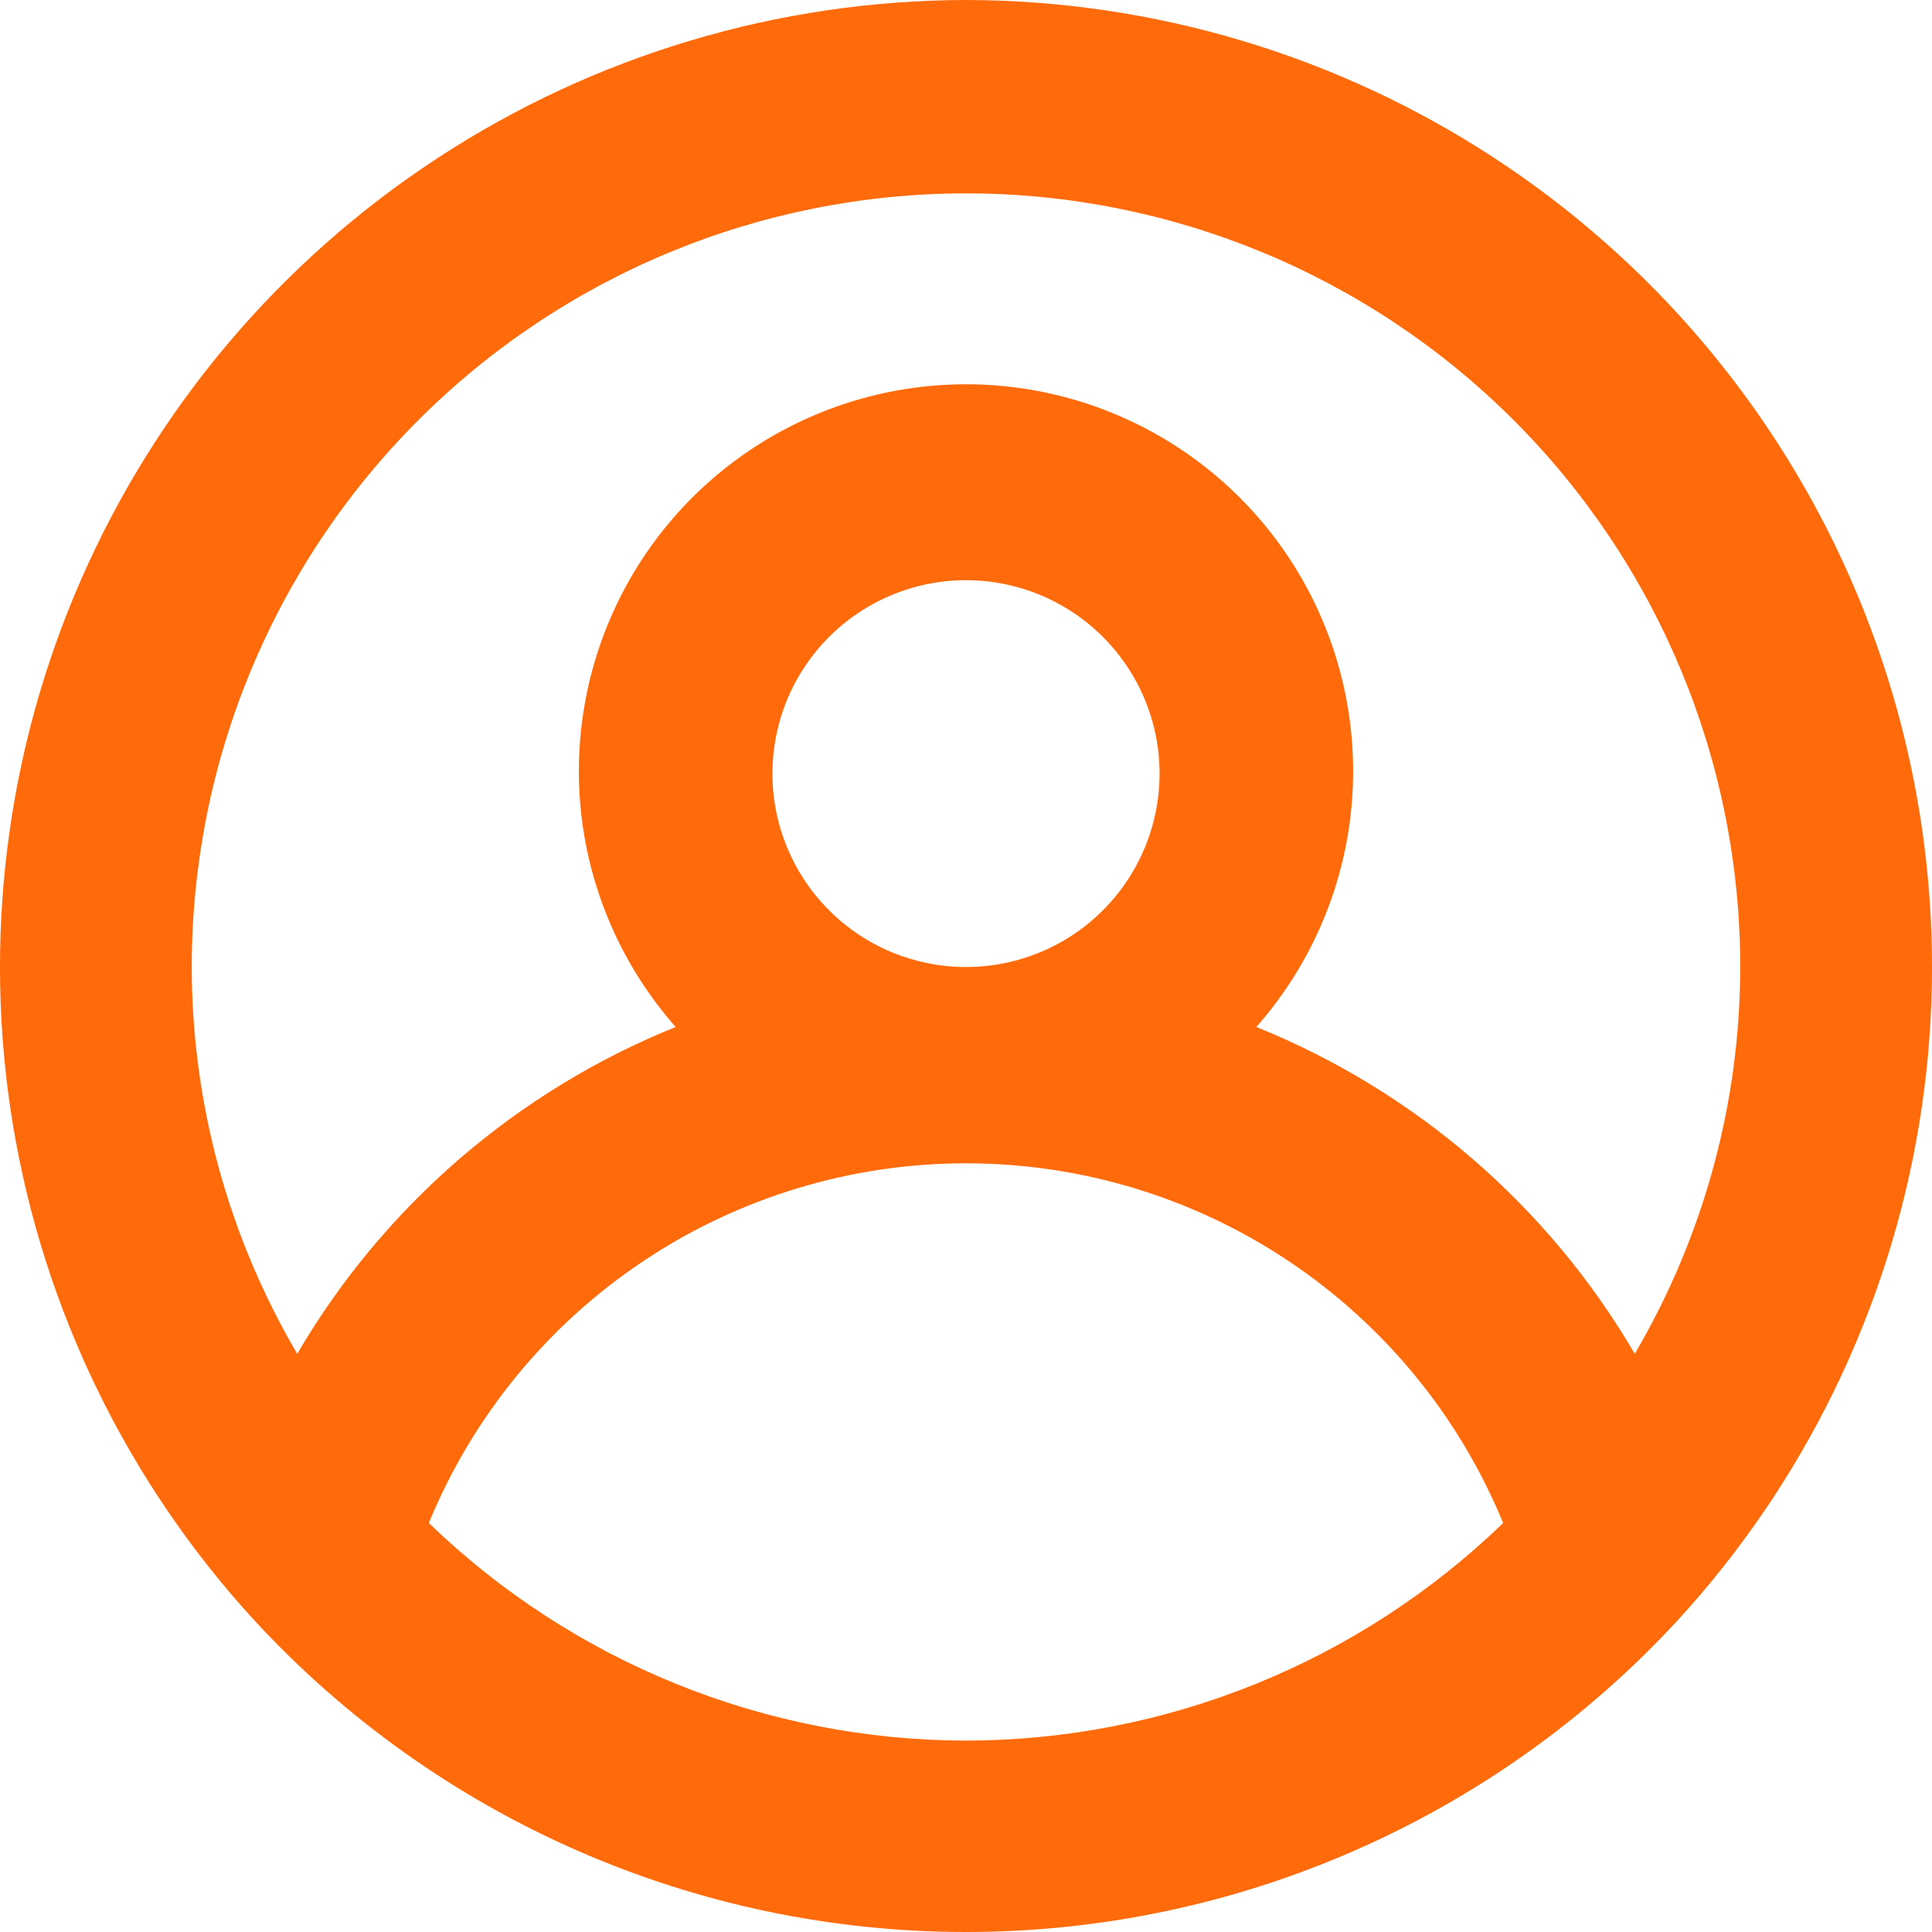 <?xml version="1.0" encoding="UTF-8"?> <svg xmlns="http://www.w3.org/2000/svg" width="32" height="32" viewBox="0 0 32 32" fill="none"> <path d="M16 0C12.891 0.006 9.851 0.915 7.249 2.617C4.648 4.318 2.598 6.739 1.35 9.584C0.101 12.429 -0.293 15.575 0.216 18.64C0.726 21.704 2.116 24.555 4.218 26.844C5.719 28.47 7.541 29.767 9.568 30.654C11.596 31.542 13.786 32 16 32C18.214 32 20.404 31.542 22.431 30.654C24.459 29.767 26.281 28.47 27.782 26.844C29.884 24.555 31.274 21.704 31.784 18.64C32.293 15.575 31.899 12.429 30.65 9.584C29.402 6.739 27.352 4.318 24.751 2.617C22.149 0.915 19.109 0.006 16 0ZM16 28.83C12.679 28.825 9.49 27.533 7.103 25.226C7.828 23.463 9.06 21.956 10.645 20.895C12.229 19.834 14.093 19.268 16 19.268C17.907 19.268 19.771 19.834 21.355 20.895C22.939 21.956 24.172 23.463 24.897 25.226C22.51 27.533 19.321 28.825 16 28.83ZM12.794 12.813C12.794 12.18 12.982 11.56 13.334 11.034C13.687 10.507 14.187 10.096 14.773 9.854C15.359 9.611 16.004 9.548 16.625 9.671C17.247 9.795 17.819 10.1 18.267 10.548C18.715 10.996 19.021 11.567 19.145 12.188C19.268 12.81 19.205 13.454 18.962 14.039C18.719 14.624 18.308 15.125 17.781 15.477C17.254 15.829 16.634 16.017 16 16.017C15.15 16.017 14.334 15.679 13.733 15.078C13.132 14.478 12.794 13.663 12.794 12.813ZM27.077 22.423C25.645 19.976 23.44 18.072 20.809 17.01C21.625 16.085 22.157 14.944 22.341 13.725C22.524 12.506 22.352 11.26 21.844 10.136C21.337 9.012 20.515 8.059 19.479 7.39C18.442 6.721 17.234 6.365 16 6.365C14.766 6.365 13.558 6.721 12.521 7.39C11.485 8.059 10.663 9.012 10.156 10.136C9.648 11.26 9.476 12.506 9.659 13.725C9.843 14.944 10.375 16.085 11.191 17.01C8.56 18.072 6.355 19.976 4.923 22.423C3.781 20.48 3.178 18.269 3.176 16.017C3.176 12.618 4.527 9.359 6.932 6.956C9.337 4.553 12.599 3.203 16 3.203C19.401 3.203 22.663 4.553 25.068 6.956C27.473 9.359 28.824 12.618 28.824 16.017C28.822 18.269 28.218 20.48 27.077 22.423Z" fill="#FF6B0A"></path> </svg> 